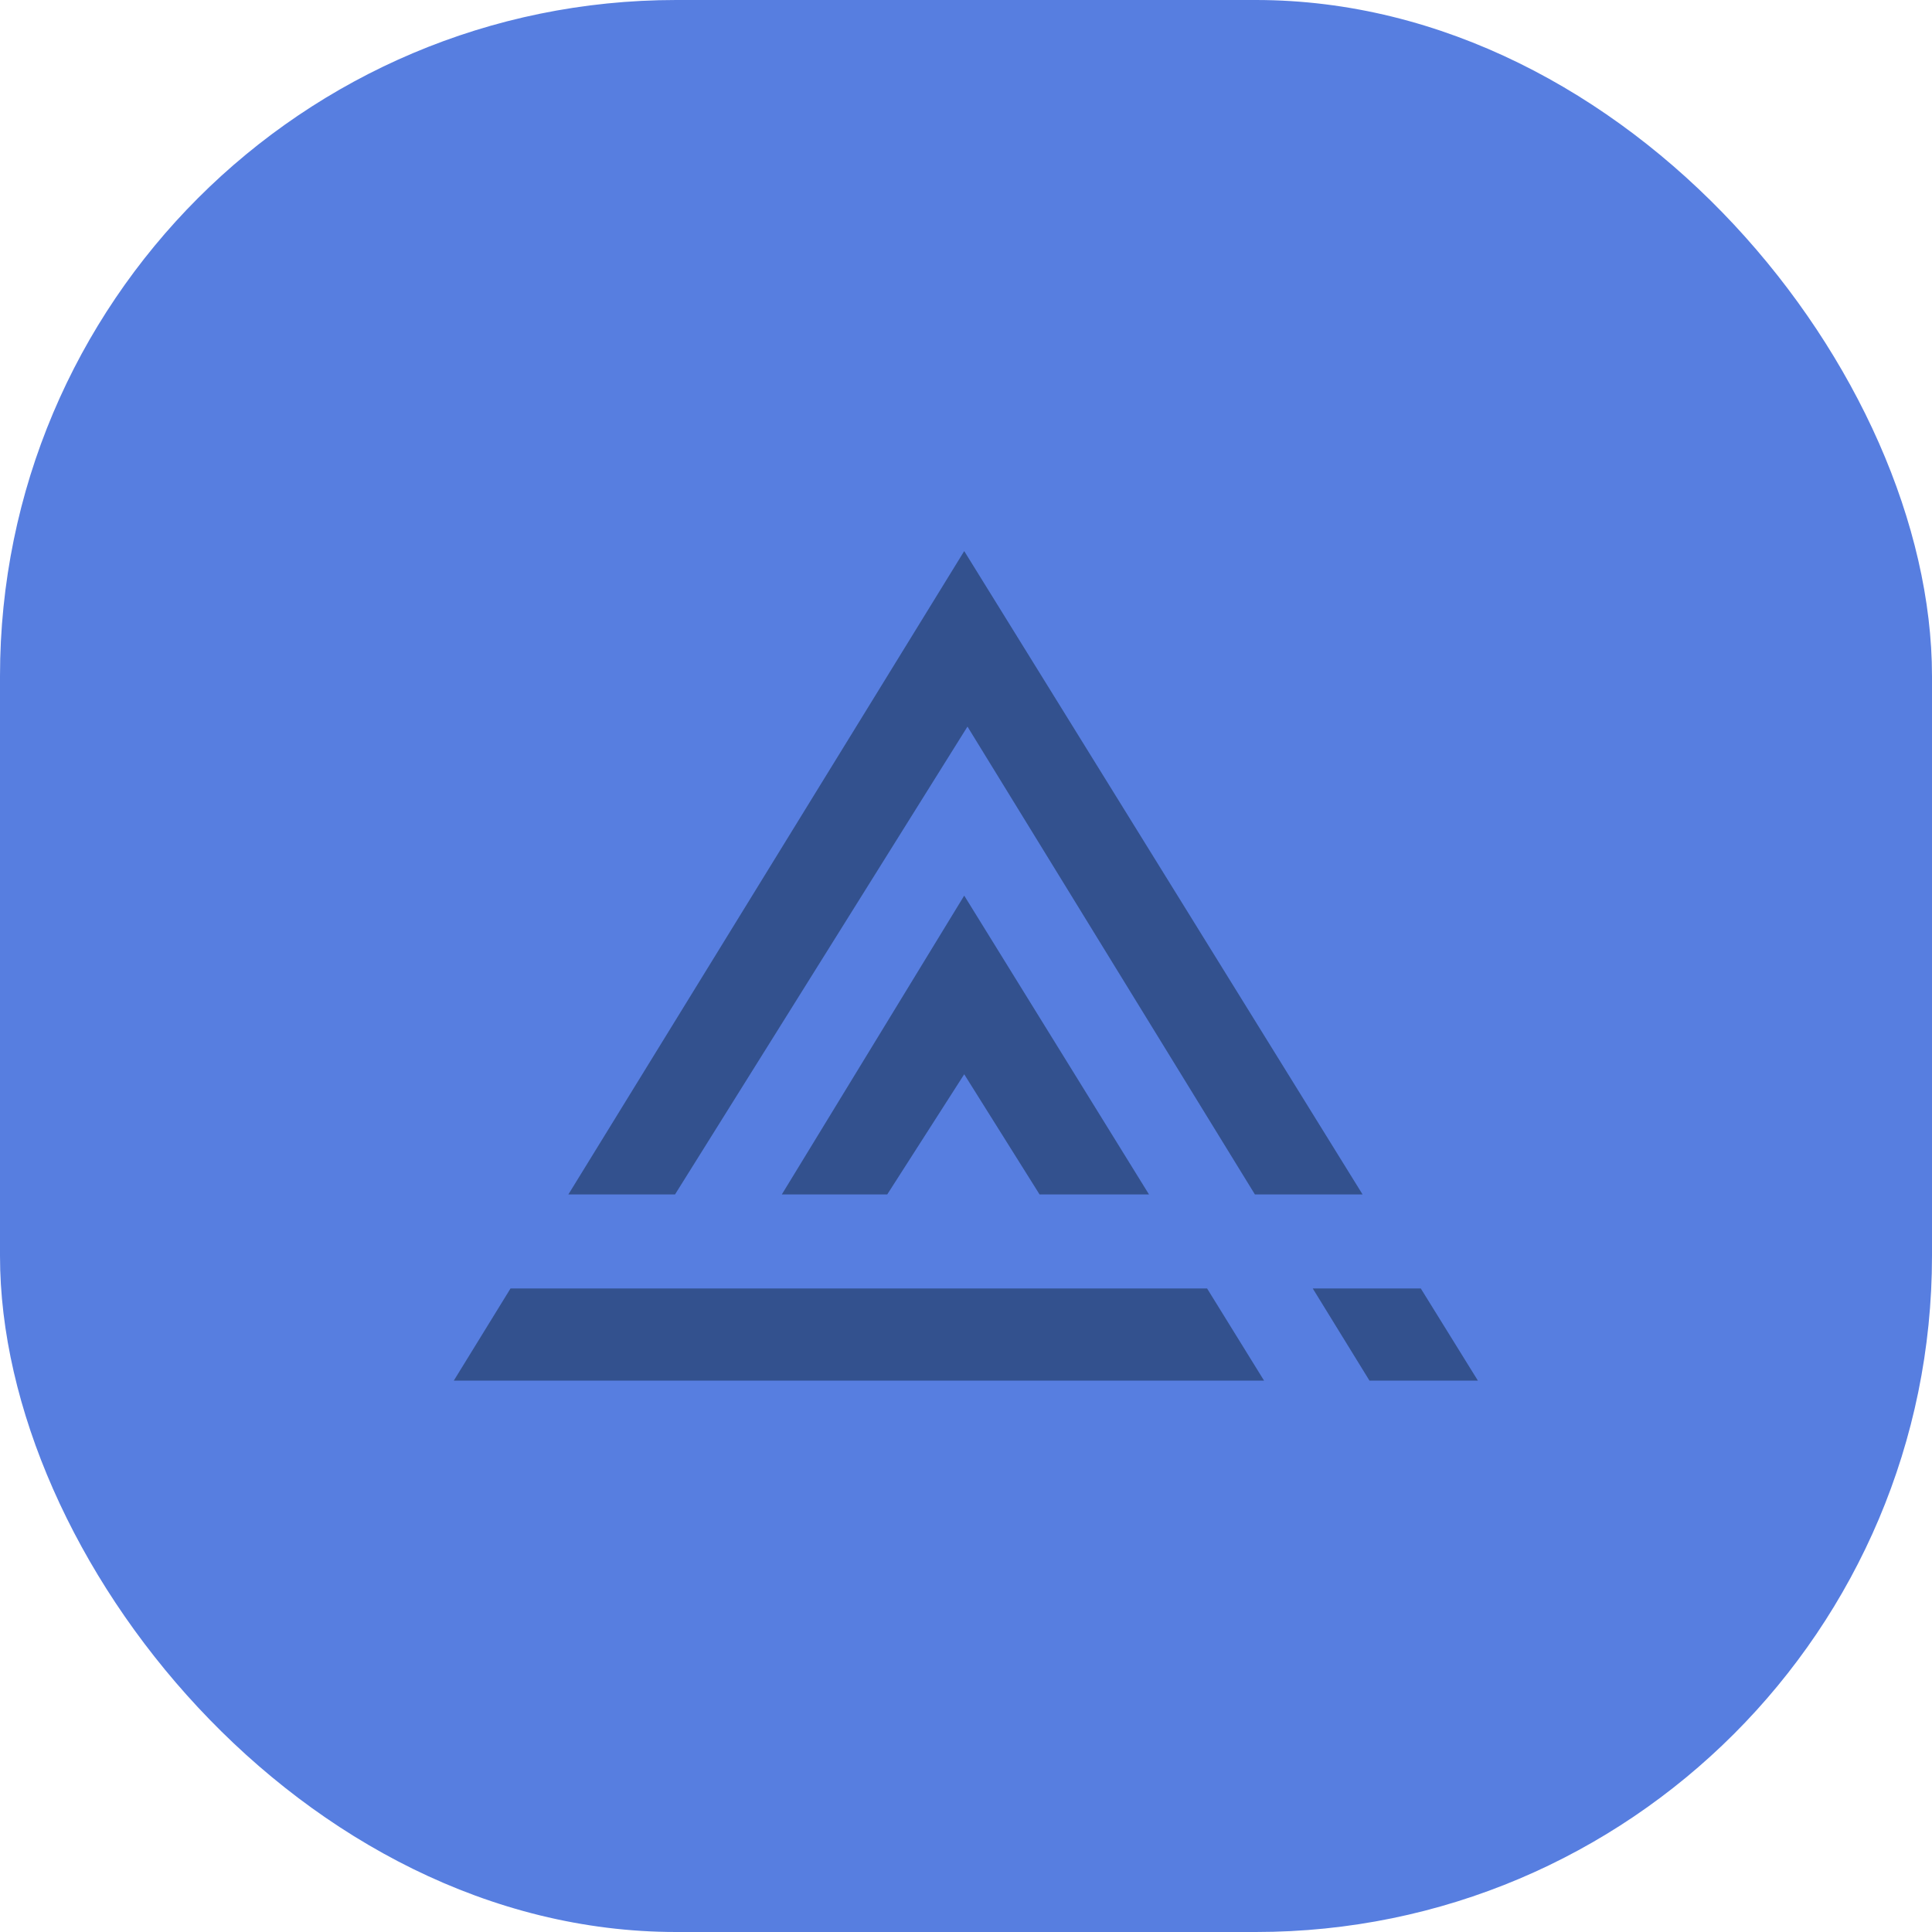 <svg xmlns="http://www.w3.org/2000/svg" version="1.1" xmlns:xlink="http://www.w3.org/1999/xlink" width="1000" height="1000"><style>
    #light-icon {
      display: inline;
    }
    #dark-icon {
      display: none;
    }

    @media (prefers-color-scheme: dark) {
      #light-icon {
        display: none;
      }
      #dark-icon {
        display: inline;
      }
    }
  </style><g id="light-icon"><svg xmlns="http://www.w3.org/2000/svg" version="1.1" xmlns:xlink="http://www.w3.org/1999/xlink" width="1000" height="1000"><g clip-path="url(#SvgjsClipPath1442)"><rect width="1000" height="1000" fill="#577ee0"></rect><g transform="matrix(0.648,0,0,0.648,150,150)"><svg xmlns="http://www.w3.org/2000/svg" version="1.1" xmlns:xlink="http://www.w3.org/1999/xlink" width="1080" height="1080"><svg version="1.1" id="LOGO" xmlns="http://www.w3.org/2000/svg" xmlns:xlink="http://www.w3.org/1999/xlink" x="0px" y="0px" viewBox="0 0 1080 1080" style="enable-background:new 0 0 1080 1080;" xml:space="preserve">
<style type="text/css">
	.st0{fill-rule:evenodd;clip-rule:evenodd;fill:#FFFFFF;}
</style>
<g>
	<path class="st0" d="M686.3,722.6h-87.4l-60.2-96l-61.5,96H393l145.7-238.7L686.3,722.6z M903.4,797.7l45.6,73.6h-86.6l-45.3-73.6
		H903.4z"></path>
	<path id="Rectangle_1_copy" class="st0" d="M541.3,348.9L307.7,722.6h-85.2l316.2-513.9l318.2,513.9h-86 M732.7,797.7l45.5,73.6
		H131l45.3-73.6H732.7z"></path>
</g>
</svg></svg></g></g><defs><clipPath id="SvgjsClipPath1442"><rect width="1000" height="1000" x="0" y="0" rx="350" ry="350"></rect></clipPath></defs></svg></g><g id="dark-icon"><svg xmlns="http://www.w3.org/2000/svg" version="1.1" xmlns:xlink="http://www.w3.org/1999/xlink" width="1000" height="1000"><g clip-path="url(#SvgjsClipPath1443)"><rect width="1000" height="1000" fill="#ffffff"></rect><g transform="matrix(0.648,0,0,0.648,150,150)"><svg xmlns="http://www.w3.org/2000/svg" version="1.1" xmlns:xlink="http://www.w3.org/1999/xlink" width="1080" height="1080"><svg version="1.1" id="LOGO" xmlns="http://www.w3.org/2000/svg" xmlns:xlink="http://www.w3.org/1999/xlink" x="0px" y="0px" viewBox="0 0 1080 1080" style="enable-background:new 0 0 1080 1080;" xml:space="preserve">
<style type="text/css">
	.st0{fill-rule:evenodd;clip-rule:evenodd;fill:#33518E;}
	.st1{fill-rule:evenodd;clip-rule:evenodd;fill:#3E70D6;}
</style>
<g>
	<path class="st0" d="M686.3,722.6h-87.4l-60.2-96l-61.5,96H393l145.7-238.7L686.3,722.6z M903.4,797.7l45.6,73.6h-86.6l-45.3-73.6
		H903.4z"></path>
	<path id="Rectangle_1_copy" class="st1" d="M541.3,348.9L307.7,722.6h-85.2l316.2-513.9l318.2,513.9h-86 M732.7,797.7l45.5,73.6
		H131l45.3-73.6H732.7z"></path>
</g>
</svg></svg></g></g><defs><clipPath id="SvgjsClipPath1443"><rect width="1000" height="1000" x="0" y="0" rx="350" ry="350"></rect></clipPath></defs></svg></g></svg>